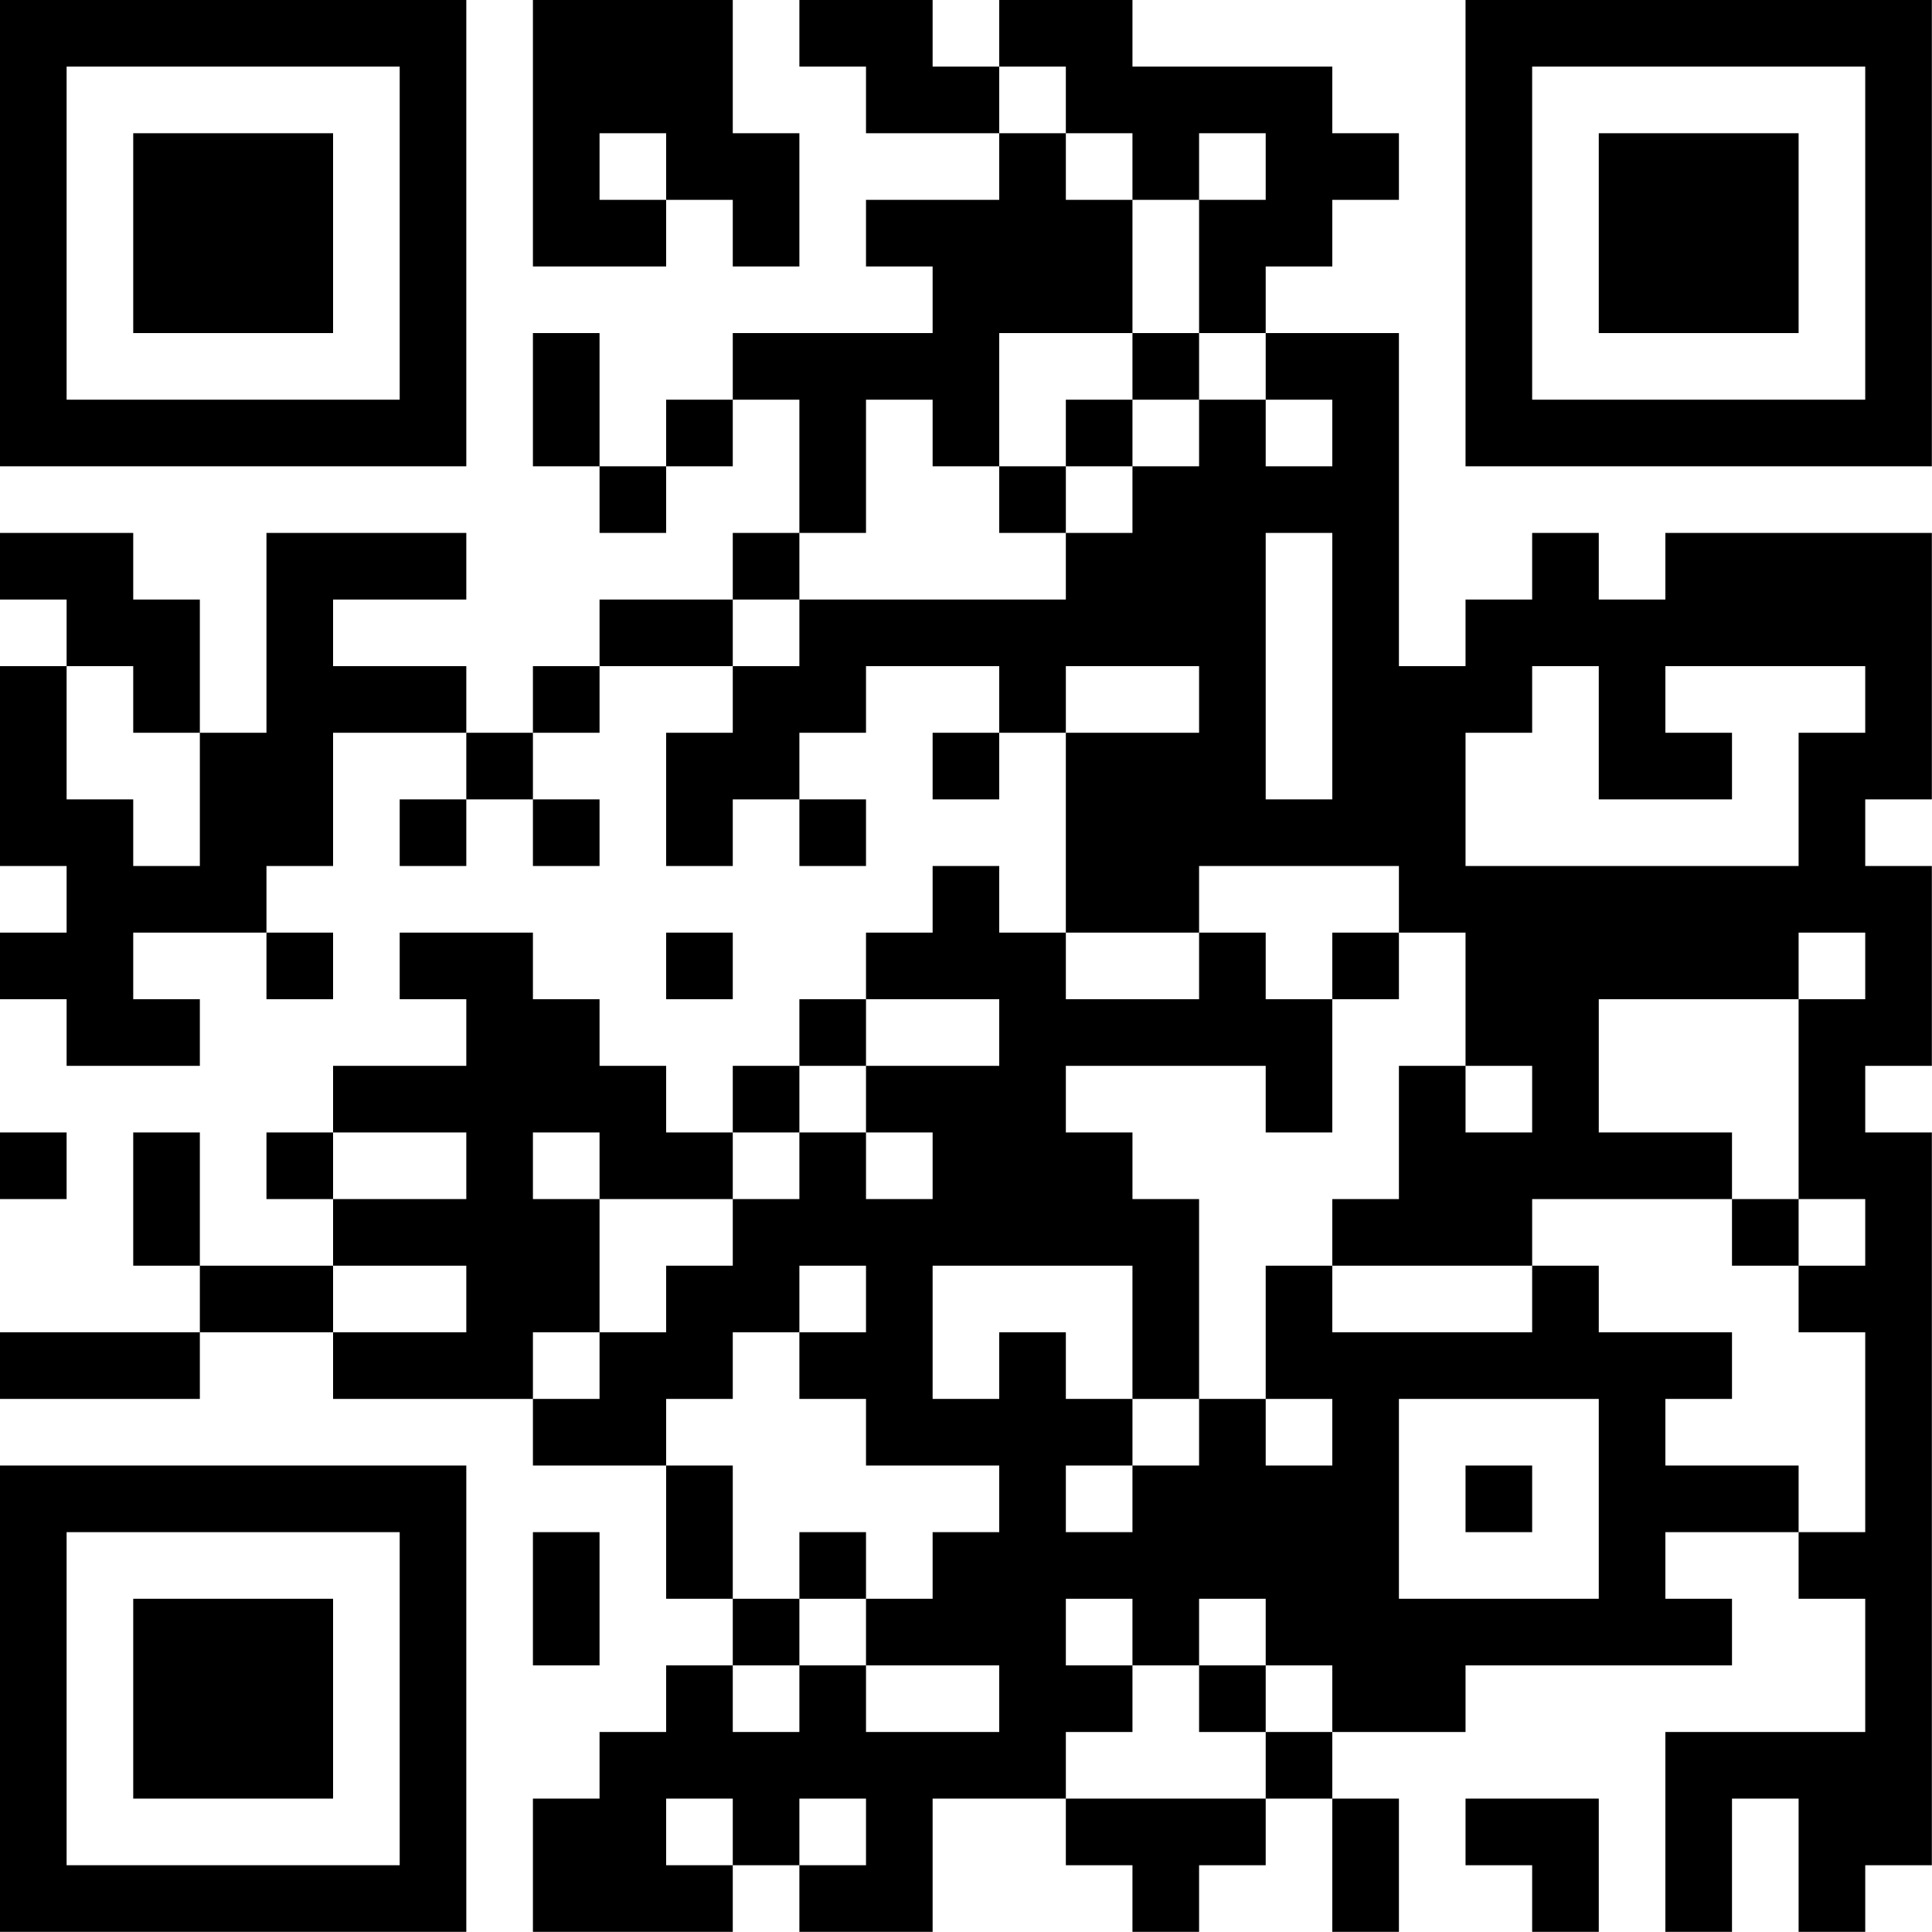<?xml version="1.0" encoding="UTF-8"?>
<svg xmlns="http://www.w3.org/2000/svg" version="1.1" width="100" height="100" viewBox="0 0 100 100"><rect x="0" y="0" width="100" height="100" fill="#ffffff"/><g transform="scale(3.448)"><g transform="translate(0,0)"><path fill-rule="evenodd" d="M8 0L8 4L10 4L10 3L11 3L11 4L12 4L12 2L11 2L11 0ZM12 0L12 1L13 1L13 2L15 2L15 3L13 3L13 4L14 4L14 5L11 5L11 6L10 6L10 7L9 7L9 5L8 5L8 7L9 7L9 8L10 8L10 7L11 7L11 6L12 6L12 8L11 8L11 9L9 9L9 10L8 10L8 11L7 11L7 10L5 10L5 9L7 9L7 8L4 8L4 11L3 11L3 9L2 9L2 8L0 8L0 9L1 9L1 10L0 10L0 13L1 13L1 14L0 14L0 15L1 15L1 16L3 16L3 15L2 15L2 14L4 14L4 15L5 15L5 14L4 14L4 13L5 13L5 11L7 11L7 12L6 12L6 13L7 13L7 12L8 12L8 13L9 13L9 12L8 12L8 11L9 11L9 10L11 10L11 11L10 11L10 13L11 13L11 12L12 12L12 13L13 13L13 12L12 12L12 11L13 11L13 10L15 10L15 11L14 11L14 12L15 12L15 11L16 11L16 14L15 14L15 13L14 13L14 14L13 14L13 15L12 15L12 16L11 16L11 17L10 17L10 16L9 16L9 15L8 15L8 14L6 14L6 15L7 15L7 16L5 16L5 17L4 17L4 18L5 18L5 19L3 19L3 17L2 17L2 19L3 19L3 20L0 20L0 21L3 21L3 20L5 20L5 21L8 21L8 22L10 22L10 24L11 24L11 25L10 25L10 26L9 26L9 27L8 27L8 29L11 29L11 28L12 28L12 29L14 29L14 27L16 27L16 28L17 28L17 29L18 29L18 28L19 28L19 27L20 27L20 29L21 29L21 27L20 27L20 26L22 26L22 25L26 25L26 24L25 24L25 23L27 23L27 24L28 24L28 26L25 26L25 29L26 29L26 27L27 27L27 29L28 29L28 28L29 28L29 17L28 17L28 16L29 16L29 13L28 13L28 12L29 12L29 8L25 8L25 9L24 9L24 8L23 8L23 9L22 9L22 10L21 10L21 5L19 5L19 4L20 4L20 3L21 3L21 2L20 2L20 1L17 1L17 0L15 0L15 1L14 1L14 0ZM15 1L15 2L16 2L16 3L17 3L17 5L15 5L15 7L14 7L14 6L13 6L13 8L12 8L12 9L11 9L11 10L12 10L12 9L16 9L16 8L17 8L17 7L18 7L18 6L19 6L19 7L20 7L20 6L19 6L19 5L18 5L18 3L19 3L19 2L18 2L18 3L17 3L17 2L16 2L16 1ZM9 2L9 3L10 3L10 2ZM17 5L17 6L16 6L16 7L15 7L15 8L16 8L16 7L17 7L17 6L18 6L18 5ZM19 8L19 12L20 12L20 8ZM1 10L1 12L2 12L2 13L3 13L3 11L2 11L2 10ZM16 10L16 11L18 11L18 10ZM23 10L23 11L22 11L22 13L27 13L27 11L28 11L28 10L25 10L25 11L26 11L26 12L24 12L24 10ZM18 13L18 14L16 14L16 15L18 15L18 14L19 14L19 15L20 15L20 17L19 17L19 16L16 16L16 17L17 17L17 18L18 18L18 21L17 21L17 19L14 19L14 21L15 21L15 20L16 20L16 21L17 21L17 22L16 22L16 23L17 23L17 22L18 22L18 21L19 21L19 22L20 22L20 21L19 21L19 19L20 19L20 20L23 20L23 19L24 19L24 20L26 20L26 21L25 21L25 22L27 22L27 23L28 23L28 20L27 20L27 19L28 19L28 18L27 18L27 15L28 15L28 14L27 14L27 15L24 15L24 17L26 17L26 18L23 18L23 19L20 19L20 18L21 18L21 16L22 16L22 17L23 17L23 16L22 16L22 14L21 14L21 13ZM10 14L10 15L11 15L11 14ZM20 14L20 15L21 15L21 14ZM13 15L13 16L12 16L12 17L11 17L11 18L9 18L9 17L8 17L8 18L9 18L9 20L8 20L8 21L9 21L9 20L10 20L10 19L11 19L11 18L12 18L12 17L13 17L13 18L14 18L14 17L13 17L13 16L15 16L15 15ZM0 17L0 18L1 18L1 17ZM5 17L5 18L7 18L7 17ZM26 18L26 19L27 19L27 18ZM5 19L5 20L7 20L7 19ZM12 19L12 20L11 20L11 21L10 21L10 22L11 22L11 24L12 24L12 25L11 25L11 26L12 26L12 25L13 25L13 26L15 26L15 25L13 25L13 24L14 24L14 23L15 23L15 22L13 22L13 21L12 21L12 20L13 20L13 19ZM21 21L21 24L24 24L24 21ZM22 22L22 23L23 23L23 22ZM8 23L8 25L9 25L9 23ZM12 23L12 24L13 24L13 23ZM16 24L16 25L17 25L17 26L16 26L16 27L19 27L19 26L20 26L20 25L19 25L19 24L18 24L18 25L17 25L17 24ZM18 25L18 26L19 26L19 25ZM10 27L10 28L11 28L11 27ZM12 27L12 28L13 28L13 27ZM22 27L22 28L23 28L23 29L24 29L24 27ZM0 0L0 7L7 7L7 0ZM1 1L1 6L6 6L6 1ZM2 2L2 5L5 5L5 2ZM22 0L22 7L29 7L29 0ZM23 1L23 6L28 6L28 1ZM24 2L24 5L27 5L27 2ZM0 22L0 29L7 29L7 22ZM1 23L1 28L6 28L6 23ZM2 24L2 27L5 27L5 24Z" fill="#000000"/></g></g></svg>
